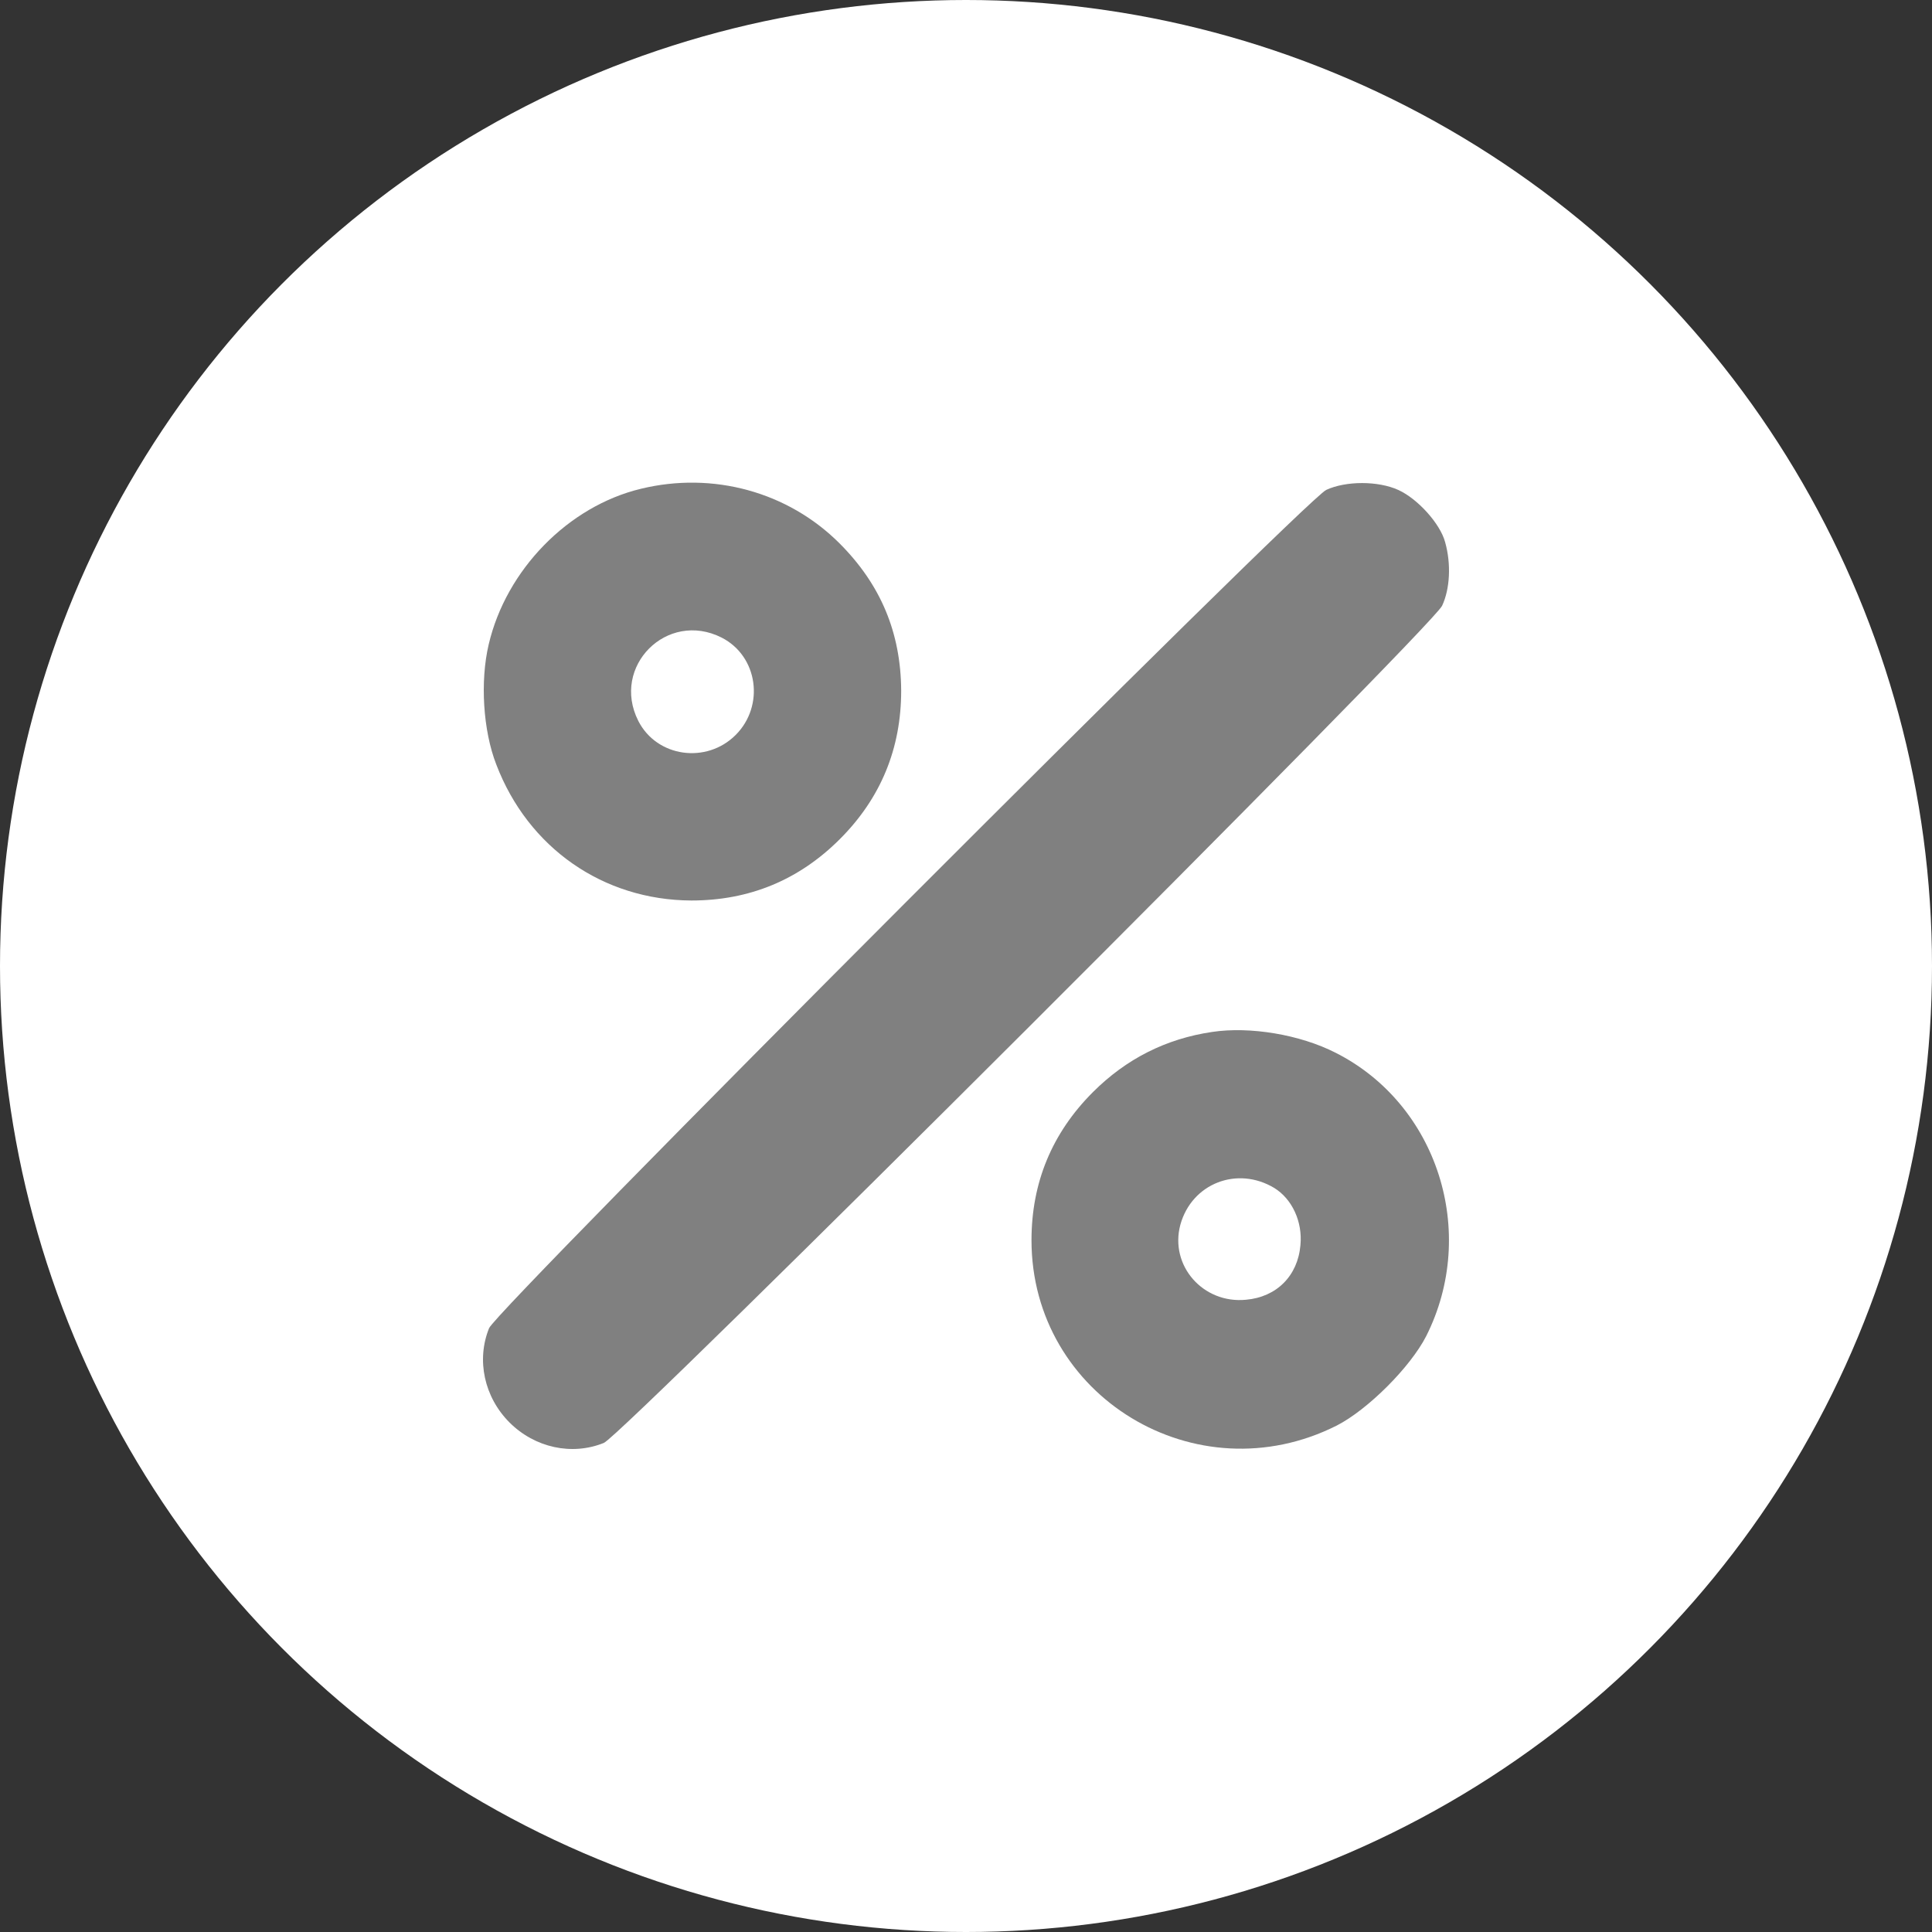 <svg xmlns="http://www.w3.org/2000/svg" fill="none" viewBox="0 0 40 40" height="40" width="40">
<rect x="0" y="0" width="40" height="40" fill="#333333" stroke="none"/>
<circle fill="white" r="20" cy="20" cx="20"></circle>
<path fill="#808080" d="M13.271 10.119C11.765 10.48 10.479 11.797 10.118 13.342C9.938 14.103 10 15.123 10.275 15.828C10.934 17.554 12.486 18.636 14.314 18.644C15.514 18.644 16.541 18.22 17.388 17.373C18.235 16.526 18.658 15.499 18.658 14.299C18.651 13.099 18.235 12.103 17.38 11.248C16.313 10.182 14.761 9.758 13.271 10.119ZM14.941 13.201C15.694 13.585 15.835 14.613 15.231 15.217C14.627 15.82 13.6 15.679 13.216 14.927C12.643 13.797 13.812 12.629 14.941 13.201Z"></path>
<path fill="#808080" d="M27.458 10.143C27.011 10.354 10.298 27.09 10.126 27.498C9.859 28.157 10.024 28.925 10.549 29.451C11.075 29.976 11.843 30.141 12.502 29.874C12.91 29.702 29.646 12.989 29.857 12.542C30.022 12.19 30.046 11.672 29.92 11.225C29.818 10.841 29.348 10.323 28.948 10.143C28.532 9.954 27.865 9.954 27.458 10.143Z"></path>
<path fill="#808080" d="M25.097 21.365C24.14 21.506 23.317 21.922 22.627 22.612C21.78 23.459 21.356 24.486 21.356 25.678C21.356 28.91 24.768 30.98 27.677 29.514C28.32 29.184 29.199 28.306 29.528 27.663C30.61 25.514 29.763 22.863 27.654 21.797C26.916 21.42 25.881 21.247 25.097 21.365ZM26.383 24.596C26.752 24.824 26.971 25.294 26.924 25.78C26.869 26.416 26.43 26.855 25.795 26.91C24.909 26.996 24.211 26.204 24.438 25.357C24.674 24.502 25.615 24.134 26.383 24.596Z"></path>
</svg>

